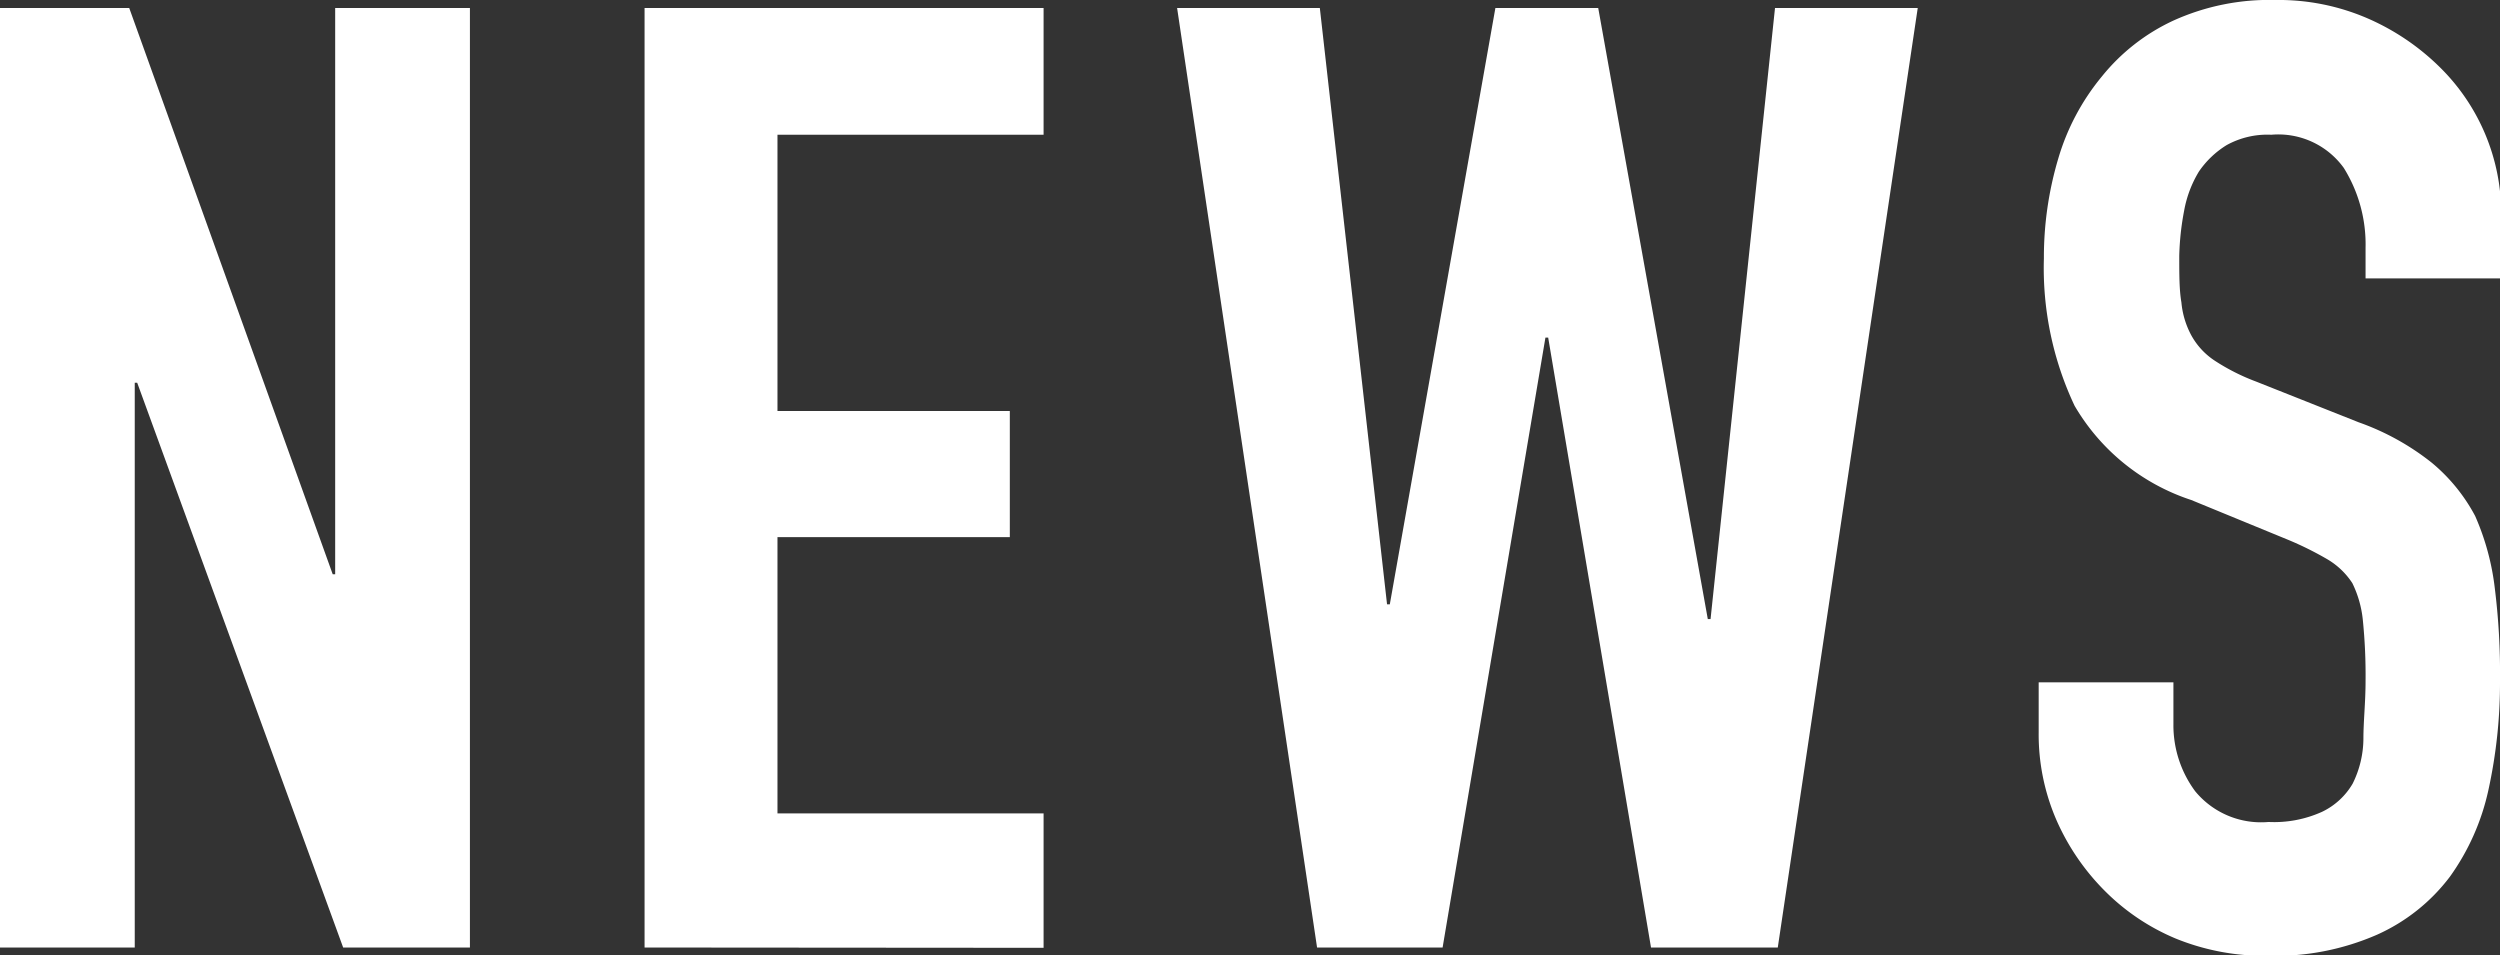 <svg xmlns="http://www.w3.org/2000/svg" viewBox="0 0 81.45 31.13"><rect x="0" y="0" width="81.45" height="31.13" fill="#333333" stroke="none"/><defs><style>.cls-1{fill:#fff;}</style></defs><g id="レイヤー_2" data-name="レイヤー 2"><g id="contents"><path class="cls-1" d="M0,30.87V.26H4.21l6.63,18.45h.08V.26h4.39V30.87H11.18L4.47,12.47H4.39v18.4Z"/><path class="cls-1" d="M21,30.87V.26H34V4.39H25.33v9H32.9V17.5H25.33v9H34v4.38Z"/><path class="cls-1" d="M62.48.26,57.92,30.87H53.79L50.44,11h-.09L47,30.87H42.91L38.35.26H43l2.19,19.43h.09L48.72.26h3.35l3.57,19.91h.09L57.83.26Z"/><path class="cls-1" d="M81.45,9.07H77.07v-1a4.71,4.71,0,0,0-.71-2.6A2.63,2.63,0,0,0,74,4.39a2.74,2.74,0,0,0-1.46.34,3,3,0,0,0-.9.86,3.72,3.72,0,0,0-.48,1.27A8.86,8.86,0,0,0,71,8.34c0,.6,0,1.11.07,1.51a2.79,2.79,0,0,0,.32,1.07,2.33,2.33,0,0,0,.75.82,6.79,6.79,0,0,0,1.36.69l3.35,1.33a8.22,8.22,0,0,1,2.37,1.31,5.76,5.76,0,0,1,1.42,1.74,8.17,8.17,0,0,1,.64,2.35,22.25,22.25,0,0,1,.17,3,16.34,16.34,0,0,1-.38,3.59,7.62,7.62,0,0,1-1.25,2.81,6.09,6.09,0,0,1-2.37,1.89,8.28,8.28,0,0,1-3.56.69,7.66,7.66,0,0,1-3-.56A7.14,7.14,0,0,1,68.55,29,7.56,7.56,0,0,1,67,26.72a7,7,0,0,1-.58-2.85V22.23h4.39v1.38a3.61,3.61,0,0,0,.71,2.17,2.78,2.78,0,0,0,2.39,1,3.79,3.79,0,0,0,1.74-.33,2.3,2.3,0,0,0,1-.92A3.33,3.33,0,0,0,77,24.06c0-.56.07-1.18.07-1.87a17.84,17.84,0,0,0-.09-2A3.52,3.52,0,0,0,76.64,19a2.46,2.46,0,0,0-.8-.77,10.62,10.62,0,0,0-1.31-.65l-3.14-1.29a6.89,6.89,0,0,1-3.8-3.07,10.52,10.52,0,0,1-1-4.8,11.27,11.27,0,0,1,.47-3.26,7.51,7.51,0,0,1,1.42-2.67A6.5,6.5,0,0,1,70.81.67,7.58,7.58,0,0,1,74.14,0a7.29,7.29,0,0,1,3,.6,7.74,7.74,0,0,1,2.35,1.59,6.69,6.69,0,0,1,2,4.73Z"/></g></g></svg>